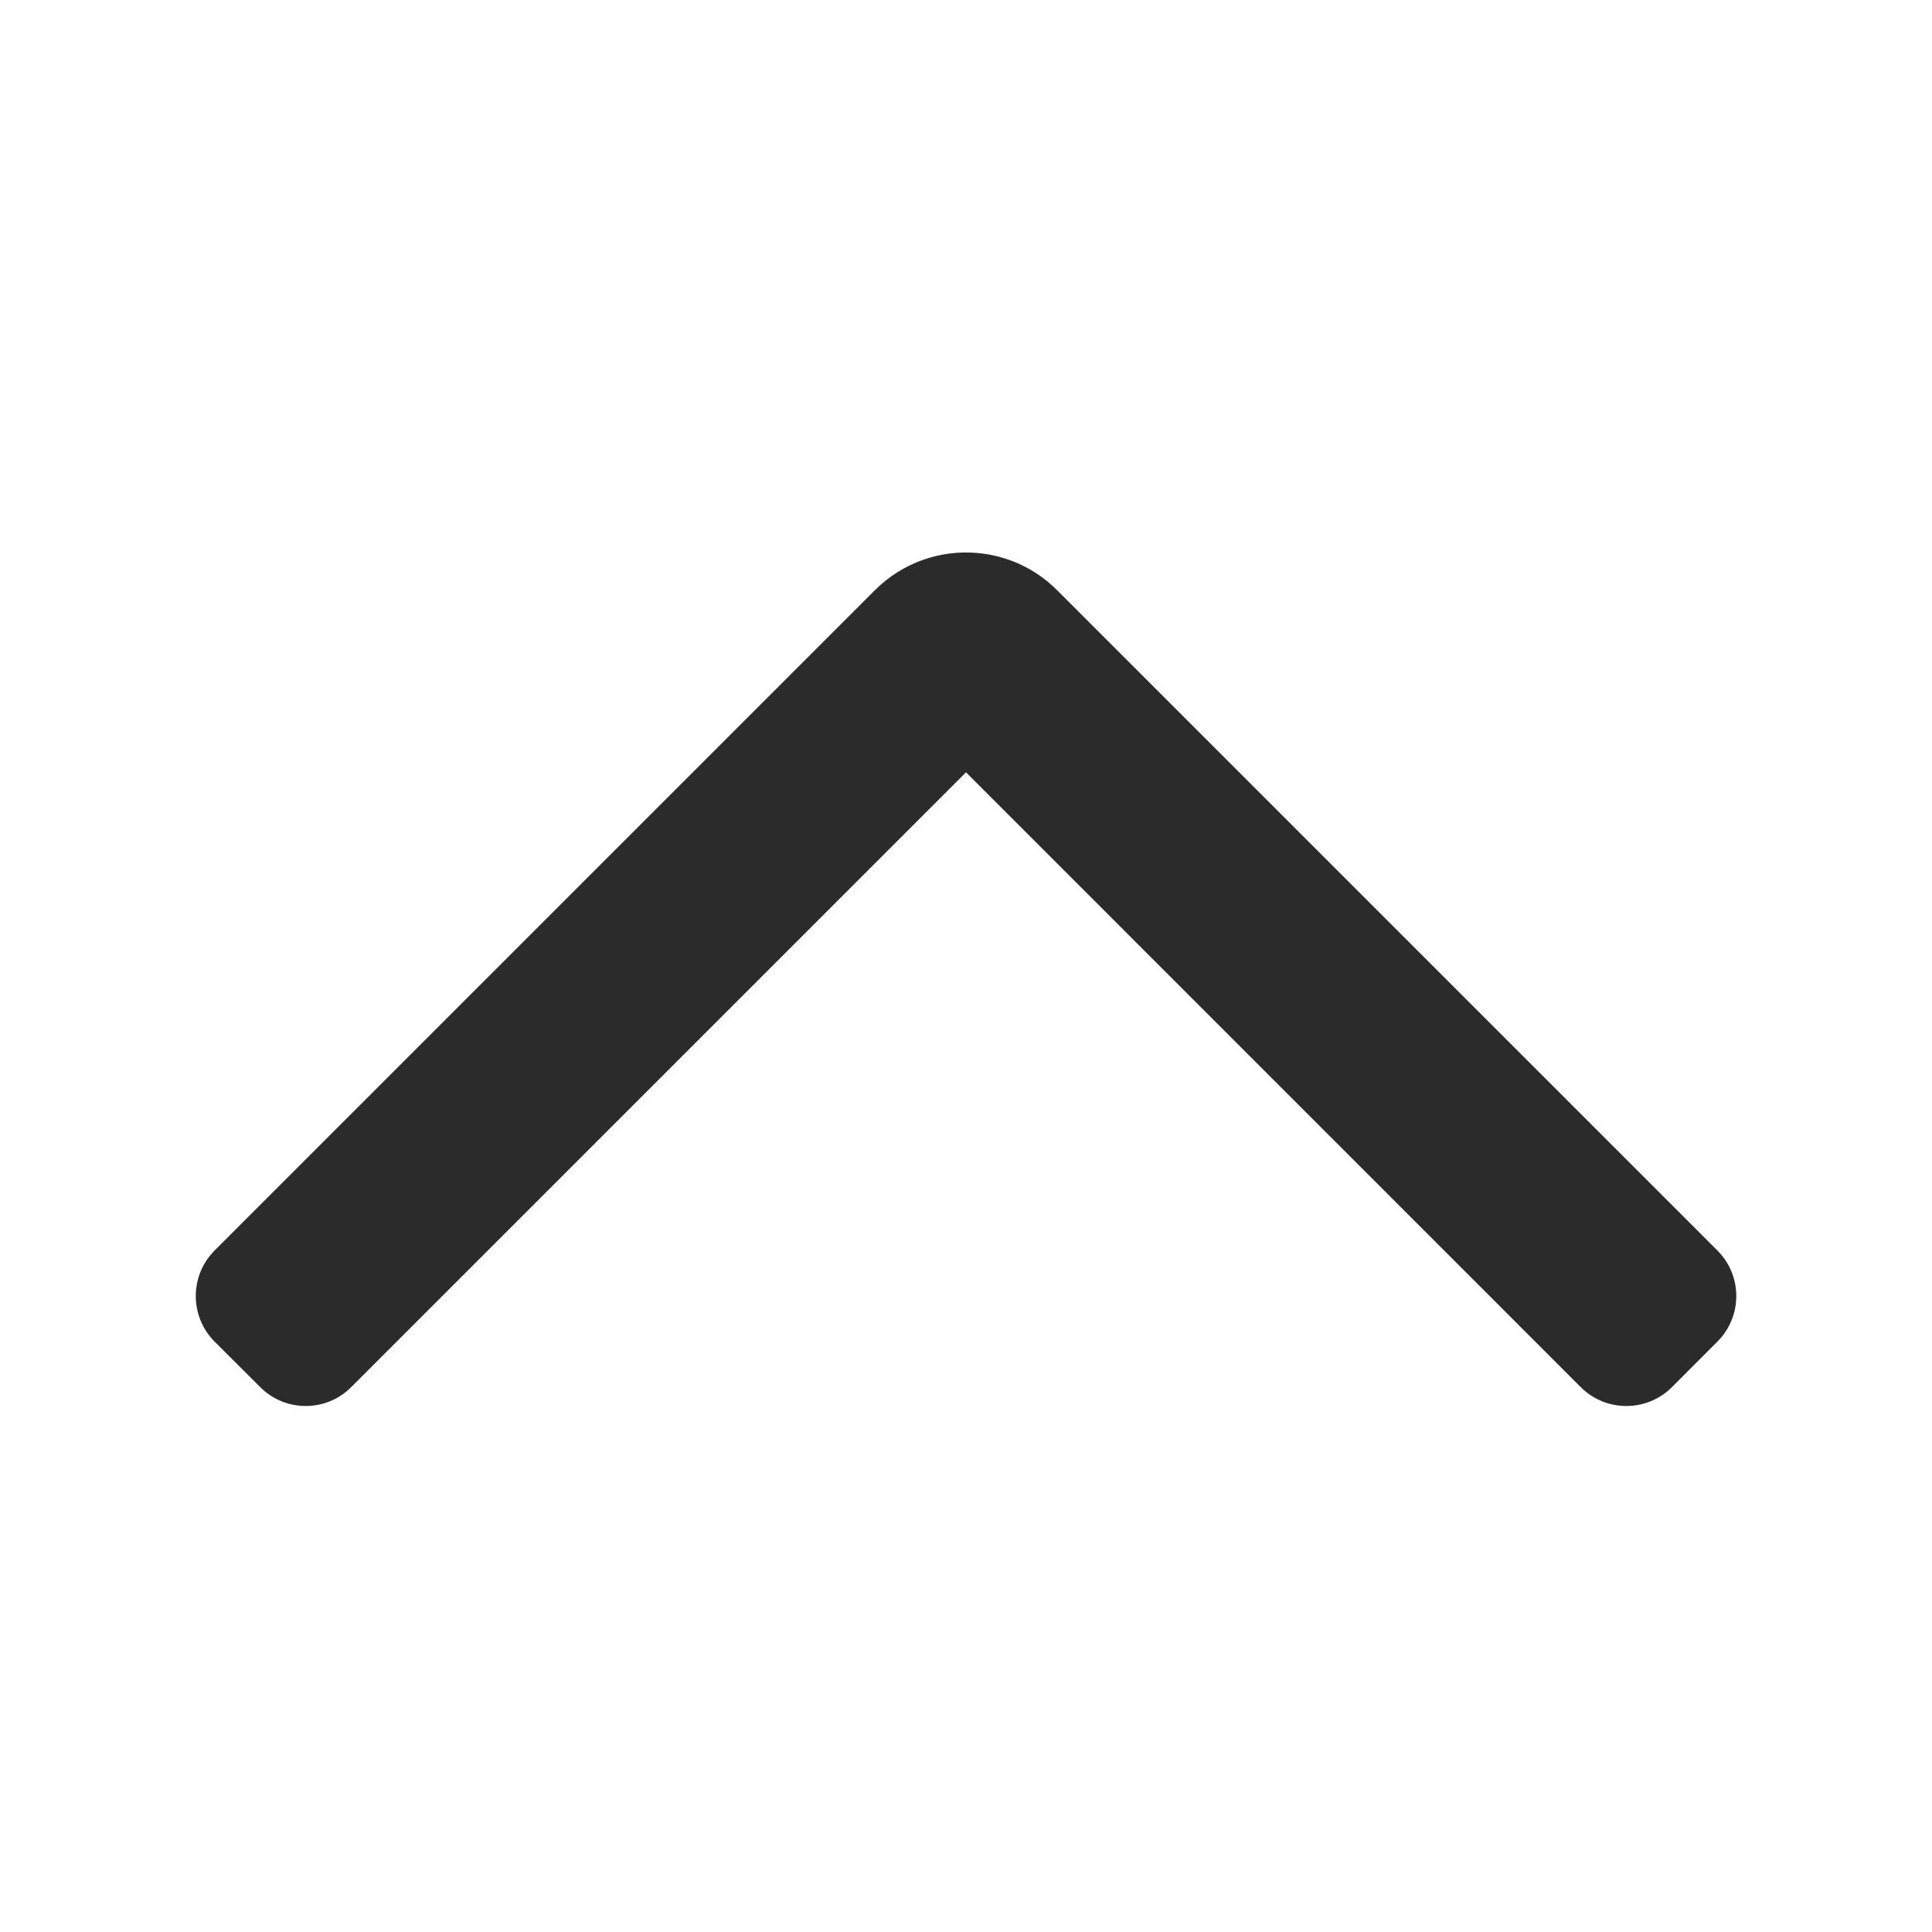 <svg width="24" height="24" viewBox="0 0 24 24" fill="none" xmlns="http://www.w3.org/2000/svg">
<path fill-rule="evenodd" clip-rule="evenodd" d="M2.666 15.534C2.354 15.847 2.354 16.353 2.666 16.666L3.232 17.231C3.544 17.544 4.051 17.544 4.363 17.231L12 9.594L19.637 17.232C19.95 17.544 20.456 17.544 20.769 17.232L21.334 16.666C21.647 16.353 21.647 15.847 21.334 15.534L13.132 7.332C12.854 7.054 12.5 6.9 12.137 6.869C11.683 6.83 11.216 6.985 10.868 7.332L2.666 15.534Z" fill="#2B2B2B"/>
</svg>

